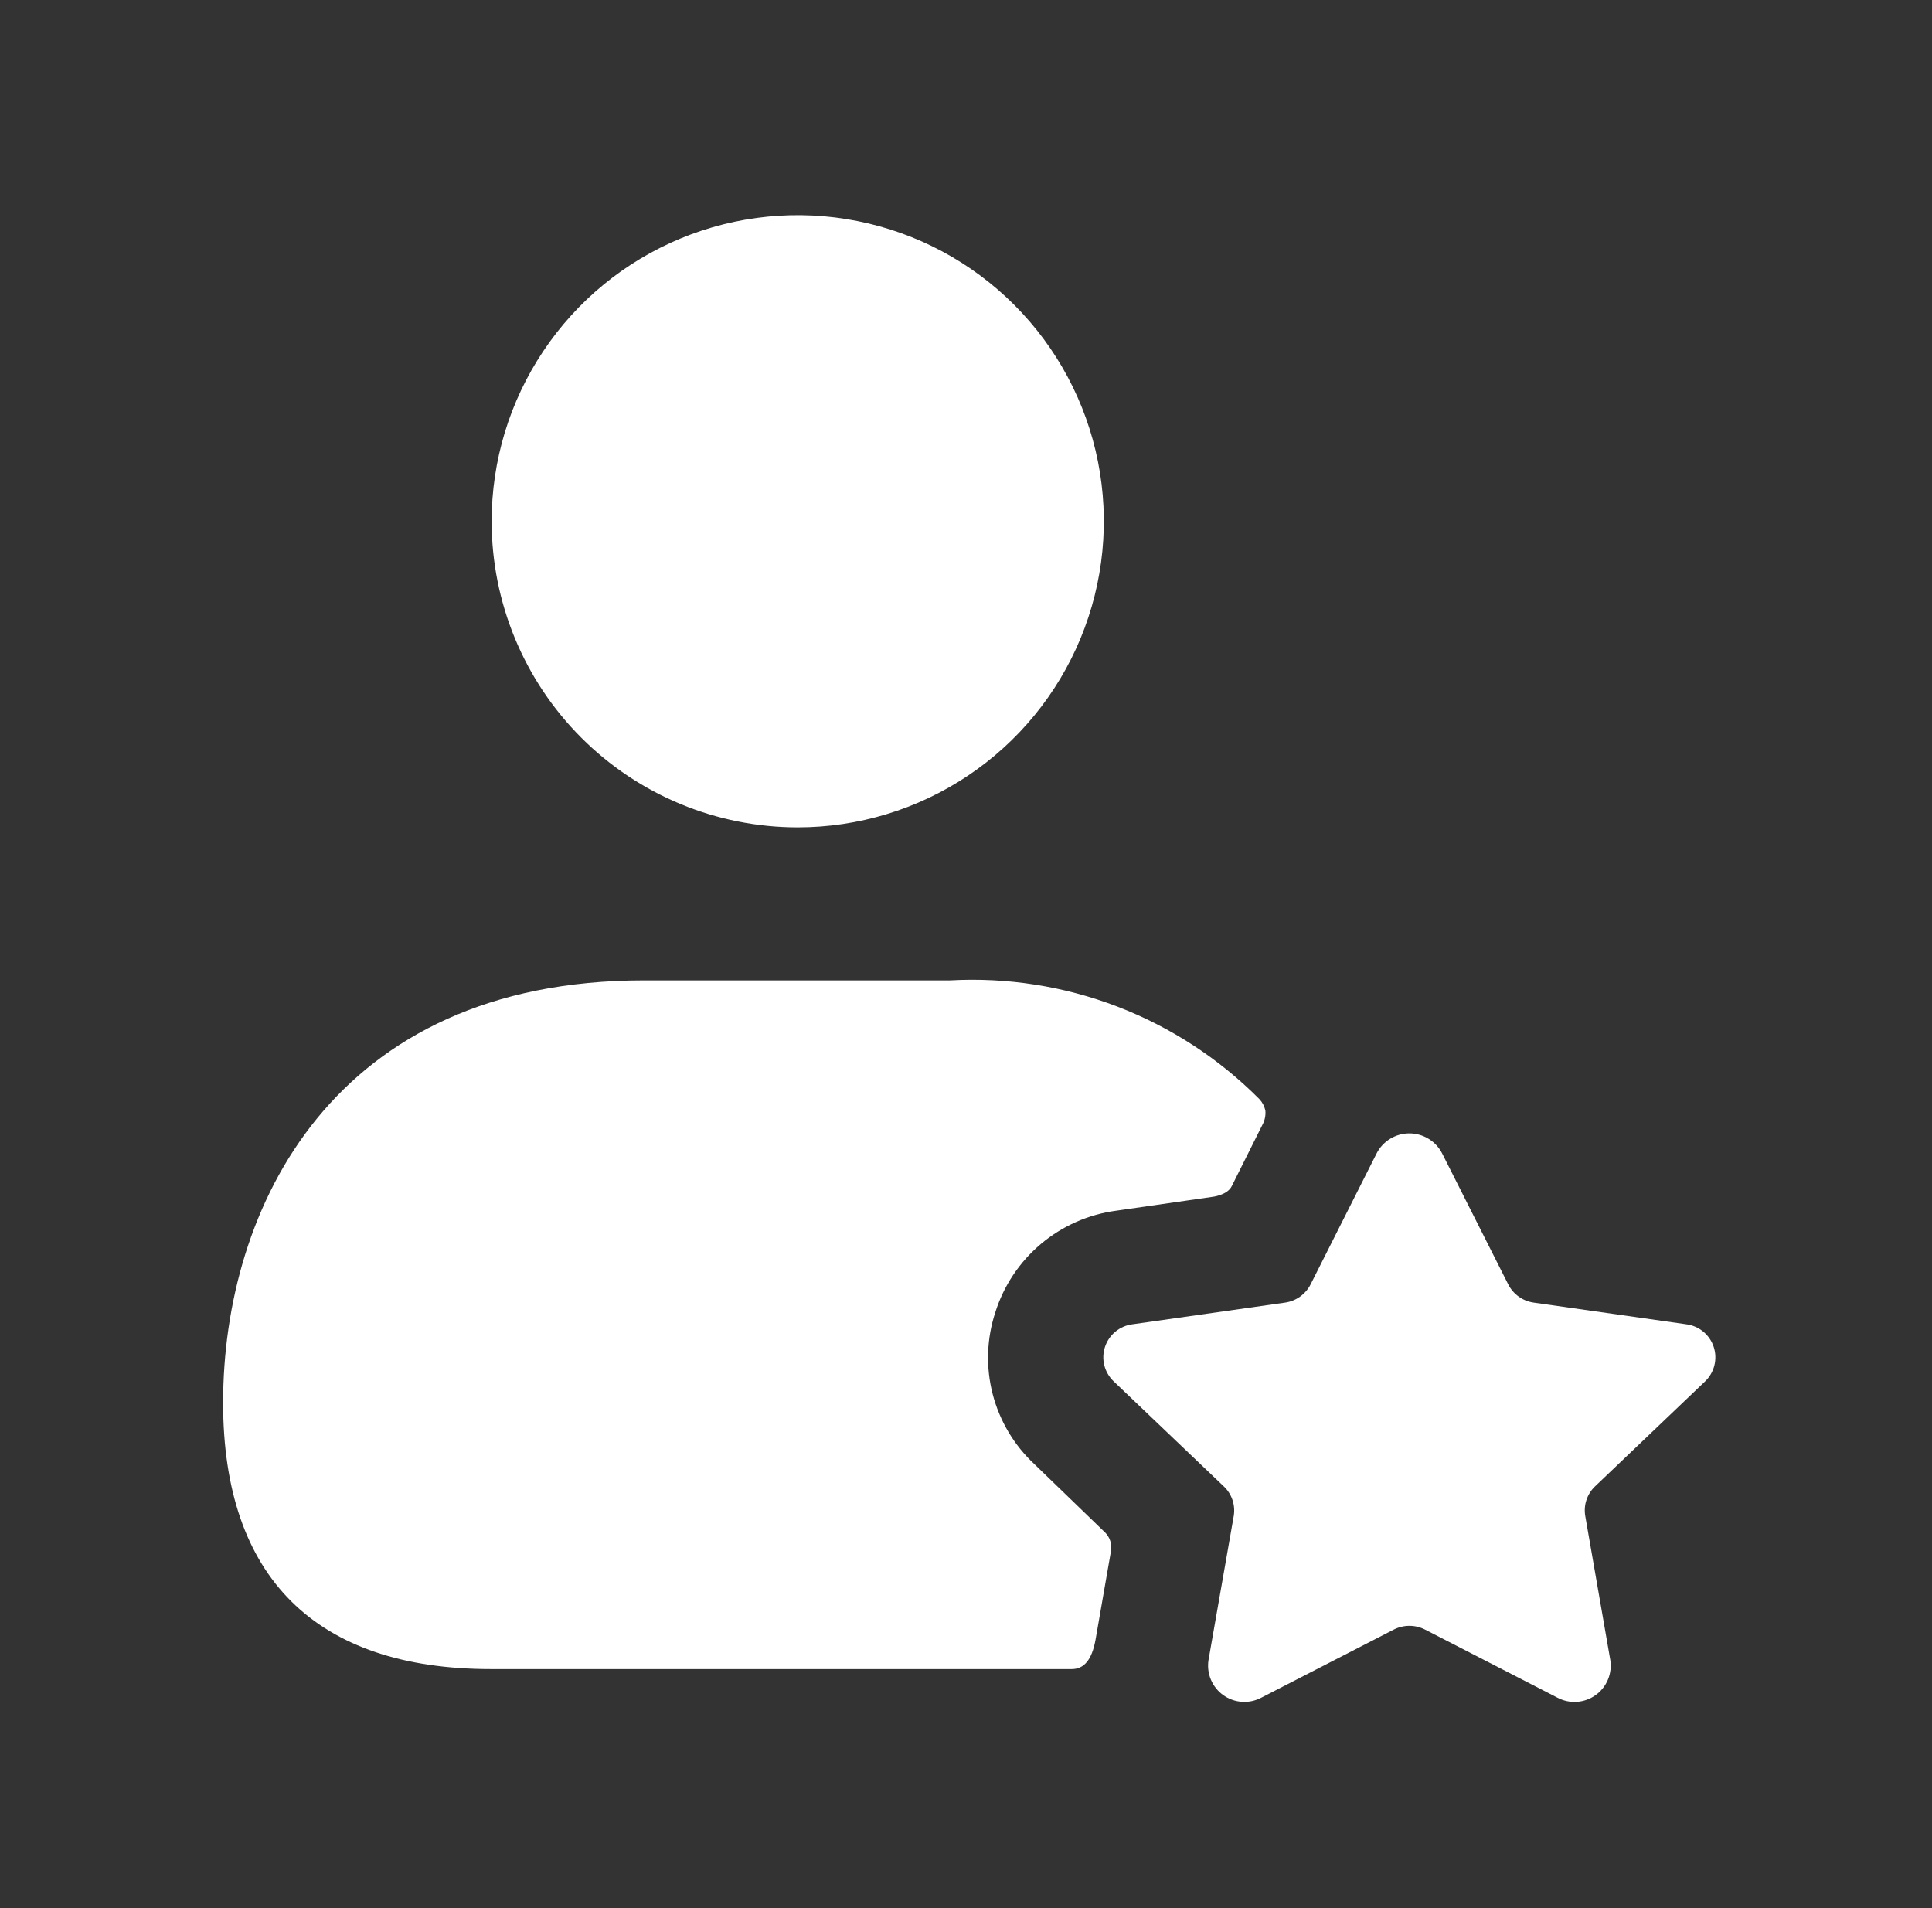 <svg width="81" height="80" viewBox="0 0 81 80" fill="none" xmlns="http://www.w3.org/2000/svg">
<rect x="0" y="0" width="81" height="80" fill="#333333" stroke="none"/>
<path d="M20.612 21.854C20.612 19.316 21.365 16.835 22.775 14.725C24.185 12.614 26.189 10.969 28.534 9.998C30.879 9.027 33.46 8.772 35.949 9.268C38.438 9.763 40.725 10.985 42.52 12.78C44.315 14.575 45.537 16.861 46.032 19.351C46.527 21.84 46.273 24.421 45.302 26.765C44.331 29.11 42.686 31.115 40.575 32.525C38.465 33.935 35.984 34.688 33.445 34.688C30.042 34.688 26.778 33.336 24.371 30.929C21.964 28.522 20.612 25.258 20.612 21.854ZM43.362 61.381C42.512 60.588 41.907 59.569 41.617 58.444C41.327 57.318 41.365 56.133 41.726 55.029C42.077 53.909 42.741 52.912 43.639 52.156C44.537 51.4 45.632 50.916 46.795 50.761L50.806 50.184C50.806 50.184 51.447 50.123 51.64 49.735L52.923 47.168C53.026 46.982 53.071 46.77 53.051 46.559C53.011 46.378 52.923 46.211 52.795 46.077C51.108 44.381 49.08 43.06 46.846 42.203C44.612 41.346 42.222 40.972 39.833 41.104H27C13.974 41.104 9.354 50.633 9.354 58.814C9.354 66.129 13.236 69.979 20.583 69.979H44.934C45.448 69.979 45.775 69.594 45.929 68.76L46.571 65.071C46.605 64.914 46.596 64.75 46.546 64.598C46.495 64.445 46.404 64.309 46.282 64.204L43.362 61.381Z" fill="white"/>
<path d="M71.877 57.242C71.814 57.497 71.68 57.73 71.49 57.913L66.873 62.318C66.708 62.475 66.584 62.672 66.512 62.889C66.441 63.106 66.424 63.337 66.463 63.562L67.512 69.597C67.556 69.876 67.521 70.162 67.412 70.423C67.303 70.683 67.124 70.908 66.894 71.072C66.664 71.237 66.393 71.334 66.111 71.352C65.829 71.371 65.548 71.311 65.298 71.179L59.754 68.327C59.549 68.221 59.321 68.165 59.09 68.165C58.859 68.165 58.631 68.221 58.426 68.327L52.885 71.176C52.635 71.309 52.353 71.37 52.071 71.351C51.788 71.333 51.517 71.236 51.286 71.072C51.056 70.907 50.876 70.682 50.767 70.421C50.658 70.16 50.623 69.874 50.668 69.594L51.724 63.566C51.763 63.34 51.745 63.108 51.673 62.891C51.601 62.674 51.476 62.478 51.31 62.321L46.69 57.913C46.499 57.73 46.363 57.498 46.299 57.242C46.235 56.986 46.245 56.717 46.329 56.466C46.412 56.216 46.564 55.994 46.768 55.827C46.973 55.66 47.22 55.554 47.482 55.522L53.873 54.614C54.101 54.583 54.317 54.496 54.504 54.363C54.691 54.229 54.844 54.053 54.948 53.848L57.717 48.355C57.846 48.103 58.043 47.892 58.285 47.745C58.527 47.597 58.805 47.519 59.088 47.519C59.371 47.519 59.649 47.597 59.891 47.745C60.133 47.892 60.33 48.103 60.46 48.355L63.232 53.848C63.336 54.053 63.488 54.23 63.675 54.363C63.862 54.497 64.079 54.583 64.307 54.614L70.698 55.522C70.959 55.555 71.205 55.662 71.409 55.829C71.612 55.996 71.764 56.218 71.847 56.468C71.93 56.718 71.94 56.986 71.877 57.242Z" fill="white"/>
</svg>
